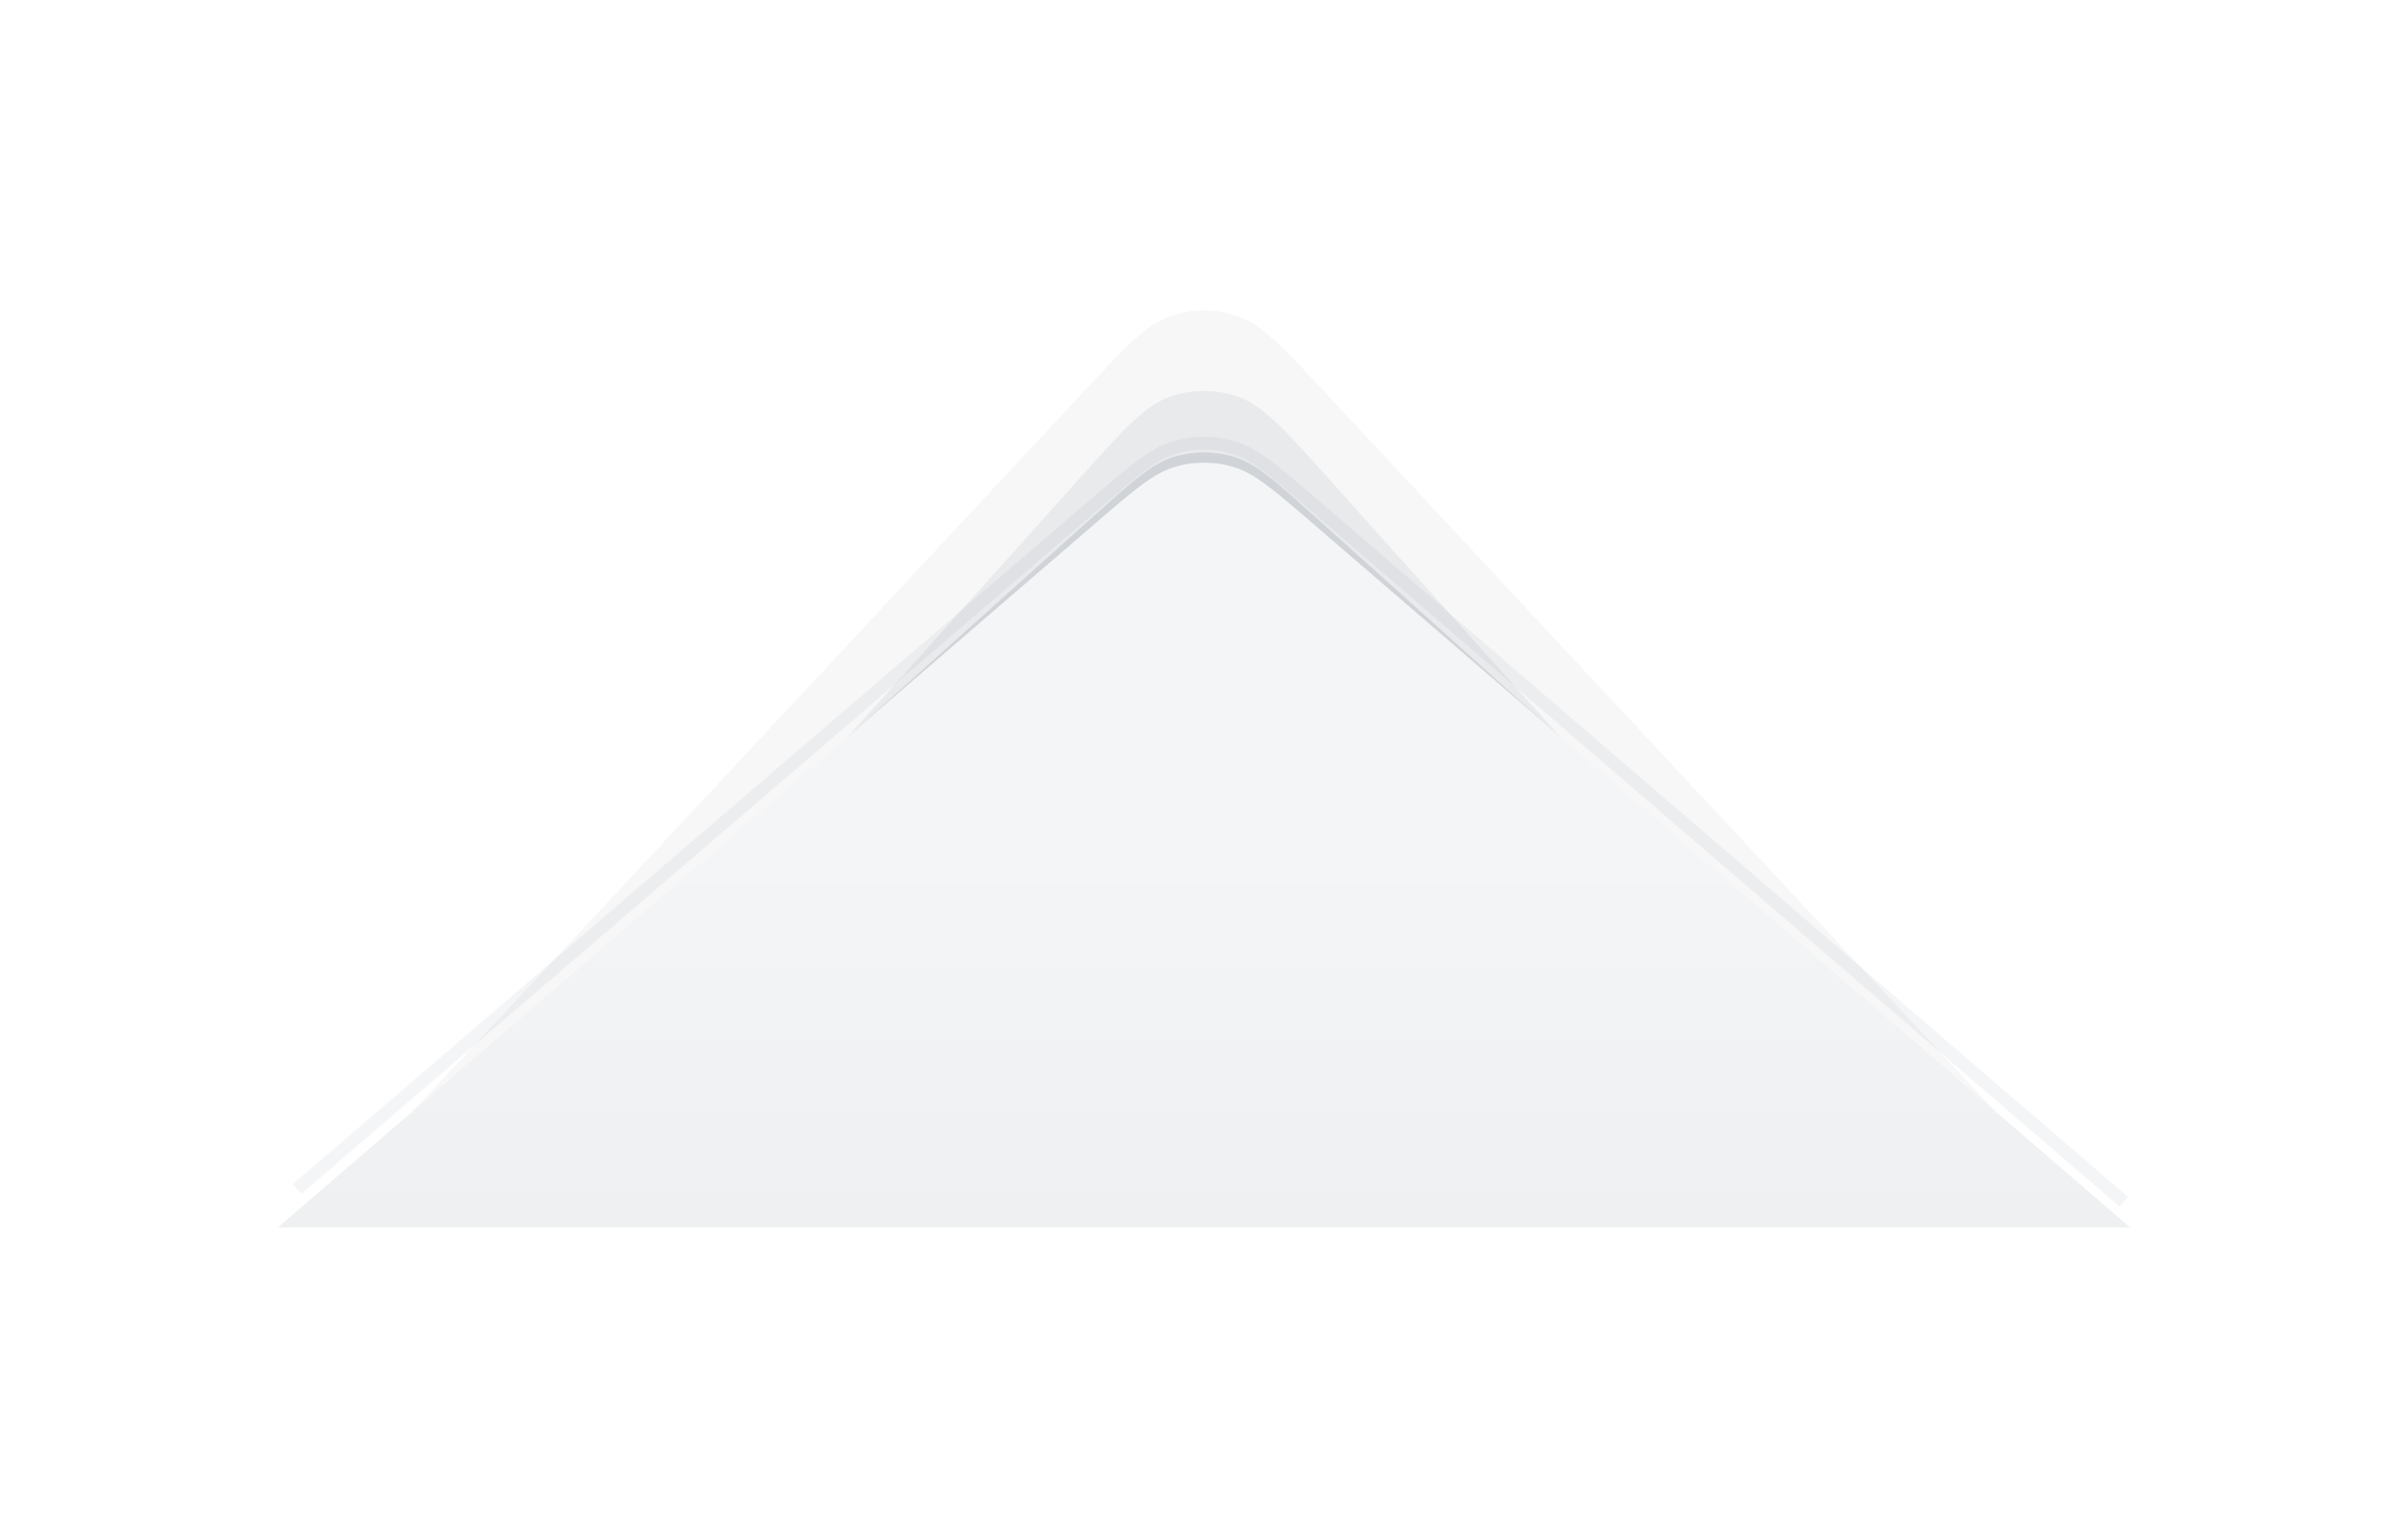 <?xml version="1.0" encoding="utf-8"?>
<svg xmlns="http://www.w3.org/2000/svg" fill="none" height="100%" overflow="visible" preserveAspectRatio="none" style="display: block;" viewBox="0 0 156 99" width="100%">
<g id="bottom fold">
<g id="bottom shadows" opacity="0.4">
<g filter="url(#filter0_f_0_1987)" id="shadow 1">
<path d="M20.5 78.667H135.5L85.129 33.406C82.609 31.141 81.349 30.009 79.924 29.58C78.669 29.201 77.331 29.201 76.076 29.58C74.651 30.009 73.391 31.141 70.871 33.406L20.5 78.667Z" fill="#334155" fill-opacity="0.4"/>
</g>
<g filter="url(#filter1_f_0_1987)" id="shadow 2">
<path d="M27.167 78.667H128.834L85.94 30.851C83.192 27.787 81.817 26.255 80.197 25.689C78.775 25.193 77.226 25.193 75.803 25.689C74.183 26.255 72.809 27.787 70.06 30.851L27.167 78.667Z" fill="#334155" fill-opacity="0.2"/>
</g>
<g filter="url(#filter2_f_0_1987)" id="shadow 3">
<path d="M20.5 78.667H135.5L85.801 25.367C83.09 22.459 81.734 21.004 80.148 20.465C78.755 19.99 77.245 19.99 75.851 20.465C74.266 21.004 72.91 22.459 70.199 25.367L20.5 78.667Z" fill="#334155" fill-opacity="0.1"/>
</g>
</g>
<g filter="url(#filter3_i_0_1987)" id="bottom fold_2">
<path d="M18 78.668H138L84.96 32.994C82.491 30.868 81.256 29.805 79.87 29.4C78.649 29.043 77.351 29.043 76.13 29.4C74.744 29.805 73.509 30.868 71.04 32.994L18 78.668Z" fill="url(#paint0_linear_0_1987)"/>
</g>
<path d="M19.25 77L71.046 32.552C73.513 30.434 74.747 29.375 76.131 28.972C77.351 28.617 78.647 28.618 79.866 28.974C81.249 29.379 82.482 30.439 84.948 32.56L137.583 77.834" id="border" stroke="#475569" stroke-opacity="0.06" stroke-width="0.833"/>
</g>
<defs>
<filter color-interpolation-filters="sRGB" filterUnits="userSpaceOnUse" height="56.037" id="filter0_f_0_1987" width="121.667" x="17.167" y="25.963">
<feFlood flood-opacity="0" result="BackgroundImageFix"/>
<feBlend in="SourceGraphic" in2="BackgroundImageFix" mode="normal" result="shape"/>
<feGaussianBlur result="effect1_foregroundBlur_0_1987" stdDeviation="1.667"/>
</filter>
<filter color-interpolation-filters="sRGB" filterUnits="userSpaceOnUse" height="73.35" id="filter1_f_0_1987" width="121.667" x="17.167" y="15.317">
<feFlood flood-opacity="0" result="BackgroundImageFix"/>
<feBlend in="SourceGraphic" in2="BackgroundImageFix" mode="normal" result="shape"/>
<feGaussianBlur result="effect1_foregroundBlur_0_1987" stdDeviation="5"/>
</filter>
<filter color-interpolation-filters="sRGB" filterUnits="userSpaceOnUse" height="98.558" id="filter2_f_0_1987" width="155" x="0.5" y="0.109">
<feFlood flood-opacity="0" result="BackgroundImageFix"/>
<feBlend in="SourceGraphic" in2="BackgroundImageFix" mode="normal" result="shape"/>
<feGaussianBlur result="effect1_foregroundBlur_0_1987" stdDeviation="10"/>
</filter>
<filter color-interpolation-filters="sRGB" filterUnits="userSpaceOnUse" height="49.536" id="filter3_i_0_1987" width="120" x="18" y="29.132">
<feFlood flood-opacity="0" result="BackgroundImageFix"/>
<feBlend in="SourceGraphic" in2="BackgroundImageFix" mode="normal" result="shape"/>
<feColorMatrix in="SourceAlpha" result="hardAlpha" type="matrix" values="0 0 0 0 0 0 0 0 0 0 0 0 0 0 0 0 0 0 127 0"/>
<feOffset dy="0.833"/>
<feComposite in2="hardAlpha" k2="-1" k3="1" operator="arithmetic"/>
<feColorMatrix type="matrix" values="0 0 0 0 1 0 0 0 0 1 0 0 0 0 1 0 0 0 0.6 0"/>
<feBlend in2="shape" mode="normal" result="effect1_innerShadow_0_1987"/>
</filter>
<linearGradient gradientUnits="userSpaceOnUse" id="paint0_linear_0_1987" x1="78" x2="78" y1="27.001" y2="78.667">
<stop offset="0.524" stop-color="#F4F5F6"/>
<stop offset="1" stop-color="#EEF0F1"/>
</linearGradient>
</defs>
</svg>